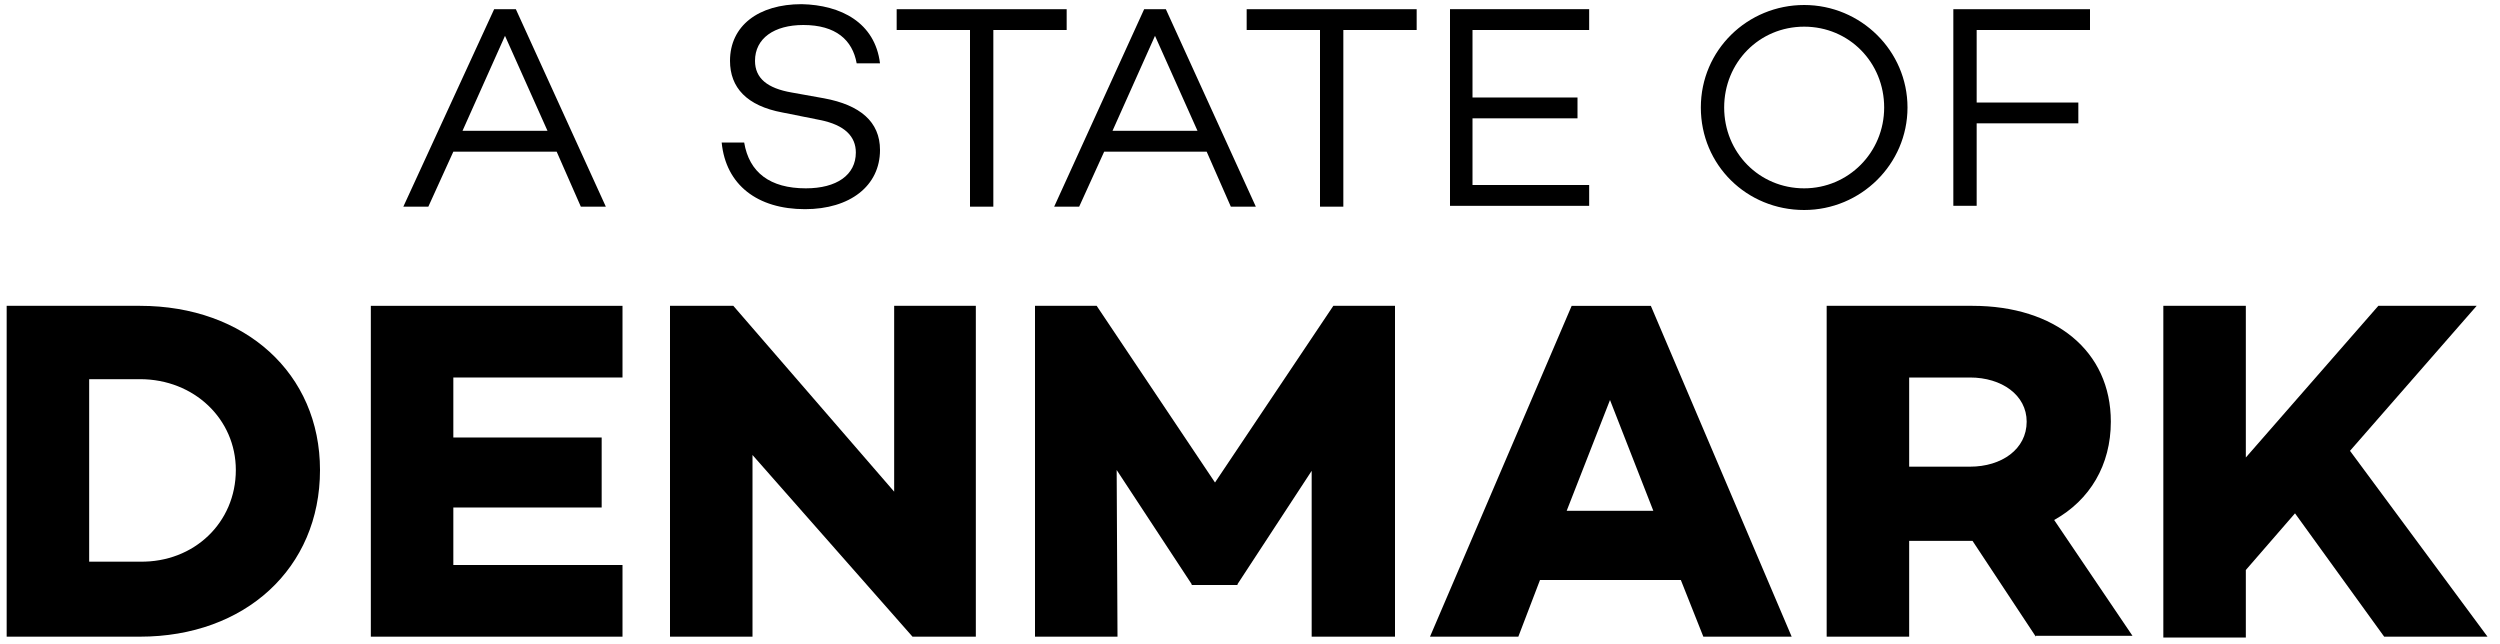 <?xml version="1.0" encoding="utf-8"?>
<!-- Generator: Adobe Illustrator 27.4.1, SVG Export Plug-In . SVG Version: 6.00 Build 0)  -->
<svg version="1.1" id="Layer_1" xmlns="http://www.w3.org/2000/svg" xmlns:xlink="http://www.w3.org/1999/xlink" x="0px" y="0px"
	 viewBox="0 0 300 77.3" style="enable-background:new 0 0 300 77.3;" xml:space="preserve">
<g>
	<path d="M105.6,7.6h-2.8c-0.5-2.8-2.5-4.6-6.4-4.6c-3.5,0-5.8,1.6-5.8,4.3c0,2.1,1.5,3.3,4.4,3.8l3.9,0.7c4.3,0.8,6.7,2.8,6.7,6.2
		c0,4.3-3.6,7.1-9,7.1c-5.7,0-9.5-2.9-10-8h2.7c0.6,3.6,3.1,5.5,7.4,5.5c3.7,0,6-1.6,6-4.3c0-1.9-1.3-3.3-4.3-3.9l-4.5-0.9
		c-4.3-0.8-6.3-3-6.3-6.2c0-4.2,3.4-6.8,8.6-6.8C100.9,0.6,105,2.7,105.6,7.6z"/>
	<path d="M128,3.6h-8.8v21.2h-2.8V3.6h-8.8V1.1H128V3.6z"/>
	<path d="M144.8,18.2h-12.3l-3,6.6h-3l10.8-23.7h2.6l10.8,23.7h-3L144.8,18.2z M143.7,15.7l-5.1-11.4l-5.1,11.4H143.7z"/>
	<path d="M66.8,18.2H54.4l-3,6.6h-3L59.3,1.1h2.6l10.8,23.7h-3L66.8,18.2z M65.7,15.7L60.6,4.3l-5.1,11.4H65.7z"/>
	<path d="M170,3.6h-8.8v21.2h-2.8V3.6h-8.8V1.1H170V3.6z"/>
	<path d="M176.7,3.6v8.1h12.6v2.5h-12.6v8h14v2.5h-16.7V1.1h16.7v2.5H176.7z"/>
	<path d="M228.9,12.9c0,6.8-5.6,12.3-12.4,12.3c-6.9,0-12.4-5.4-12.4-12.3s5.6-12.3,12.4-12.3C223.3,0.6,228.9,6.1,228.9,12.9z
		 M226.1,12.9c0-5.4-4.2-9.7-9.6-9.7c-5.4,0-9.6,4.3-9.6,9.7c0,5.4,4.2,9.7,9.6,9.7C221.8,22.6,226.1,18.3,226.1,12.9z"/>
	<path d="M237.2,3.6v8.7h12.2v2.5h-12.2v9.9h-2.8V1.1h16.4v2.5H237.2z"/>
</g>
<g>
	<path d="M38.4,56.4c0,11.8-9,20-21.6,20h-16V36.7h16C29.4,36.7,38.4,44.8,38.4,56.4z M28.3,56.4c0-6.1-5-10.9-11.5-10.9h-6.1v21.9
		h6.1C23.3,67.5,28.3,62.7,28.3,56.4z"/>
	<path d="M54.4,45.3v7.2h17.8v8.4H54.4v6.9h20.3v8.6H44.5V36.7h30.2v8.6H54.4z"/>
	<path d="M117.1,36.7v39.7h-7.6L90.3,54.6v21.8h-9.9V36.7h7.6l19.3,22.3V36.7H117.1z"/>
	<path d="M167.3,76.4h-9.9V56.5l-8.9,13.6v0.1h-5.5v-0.1L134,56.4l0.1,20h-9.9V36.7h7.4l14.2,21.2l14.2-21.2h7.4V76.4z"/>
	<path d="M201.7,69.6h-16.9l-2.6,6.8h-10.6l17-39.7h9.5L215,76.4h-10.6L201.7,69.6z M198.4,61.3L193.2,48L188,61.3H198.4z"/>
	<path d="M244.3,76.4l-7.6-11.5h-0.1h-7.5v11.5h-9.9V36.7h17.5c9.9,0,16.6,5.4,16.6,13.9c0,5.2-2.5,9.4-6.8,11.8l9.4,13.9H244.3z
		 M229.1,56h7.3c3.8,0,6.8-2.1,6.8-5.4c0-3.2-3-5.3-6.8-5.3h-7.3V56z"/>
	<path d="M275.4,61.6l-5.9,6.8v8.1h-9.9V36.7h9.9v18.2l15.9-18.2h11.8L282,54.1l16.5,22.3h-12.4L275.4,61.6z"/>
</g>
</svg>
